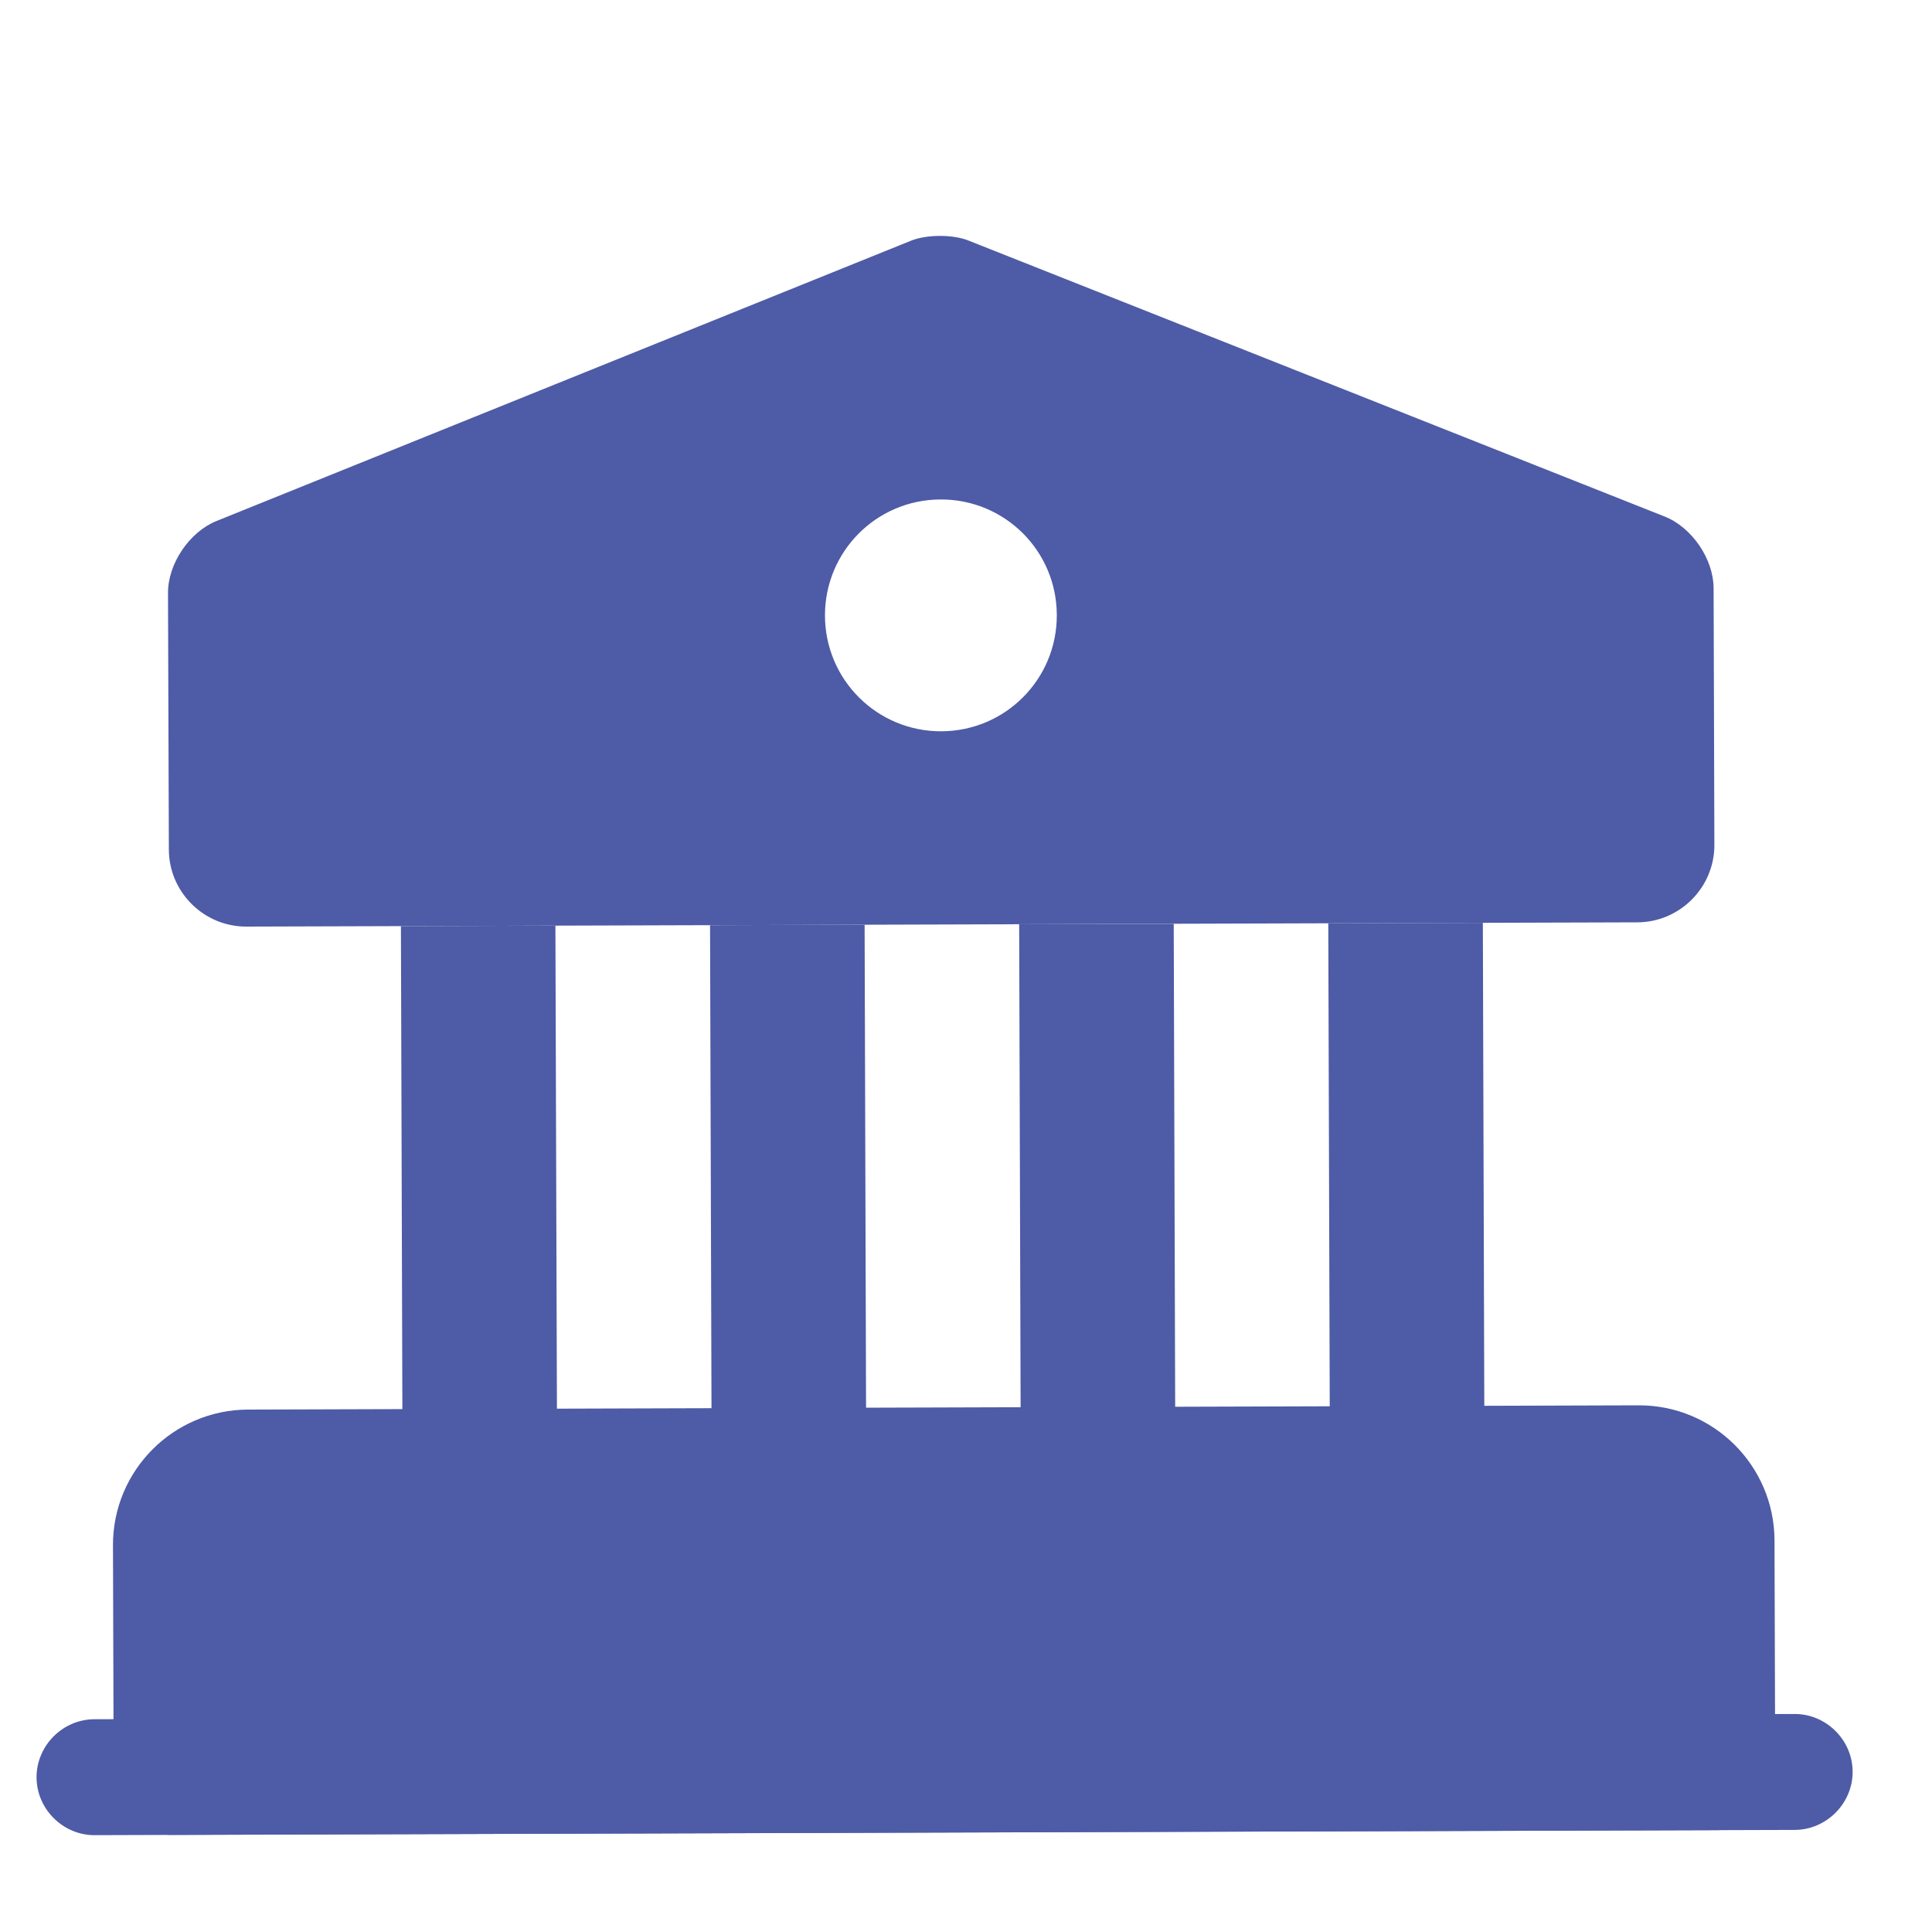 <svg width="25" height="25" viewBox="0 0 25 25" fill="none" xmlns="http://www.w3.org/2000/svg">
<path d="M22.212 19.932L22.221 22.932L2.221 22.993L2.212 19.993C2.21 19.443 2.659 18.992 3.209 18.99L21.209 18.935C21.759 18.933 22.21 19.382 22.212 19.932Z" fill="#4E5BA6" stroke="#4E5BA6" stroke-width="1.5" stroke-miterlimit="10" stroke-linecap="round" stroke-linejoin="round"/>
<path d="M7.187 11.978L5.188 11.984L5.209 18.984L7.209 18.978L7.187 11.978Z" fill="#4E5BA6"/>
<path d="M11.188 11.966L9.188 11.972L9.209 18.972L11.209 18.966L11.188 11.966Z" fill="#4E5BA6"/>
<path d="M15.188 11.954L13.188 11.96L13.209 18.96L15.209 18.953L15.188 11.954Z" fill="#4E5BA6"/>
<path d="M19.188 11.941L17.188 11.947L17.209 18.947L19.209 18.941L19.188 11.941Z" fill="#4E5BA6"/>
<path d="M23.225 23.679L1.225 23.747C0.815 23.748 0.474 23.409 0.473 22.999C0.472 22.589 0.811 22.248 1.221 22.247L23.221 22.179C23.631 22.177 23.972 22.516 23.973 22.926C23.974 23.336 23.635 23.677 23.225 23.679Z" fill="#4E5BA6"/>
<path d="M21.541 6.684L12.53 3.112C12.33 3.032 11.99 3.033 11.79 3.114L2.801 6.742C2.452 6.883 2.173 7.293 2.174 7.673L2.185 10.993C2.186 11.543 2.638 11.992 3.188 11.99L21.188 11.935C21.738 11.933 22.186 11.482 22.184 10.932L22.174 7.612C22.173 7.232 21.892 6.823 21.541 6.684ZM12.18 9.463C11.35 9.465 10.678 8.797 10.675 7.967C10.673 7.137 11.341 6.465 12.171 6.463C13.001 6.46 13.673 7.128 13.675 7.958C13.678 8.788 13.01 9.46 12.18 9.463Z" fill="#4E5BA6"/>
</svg>
